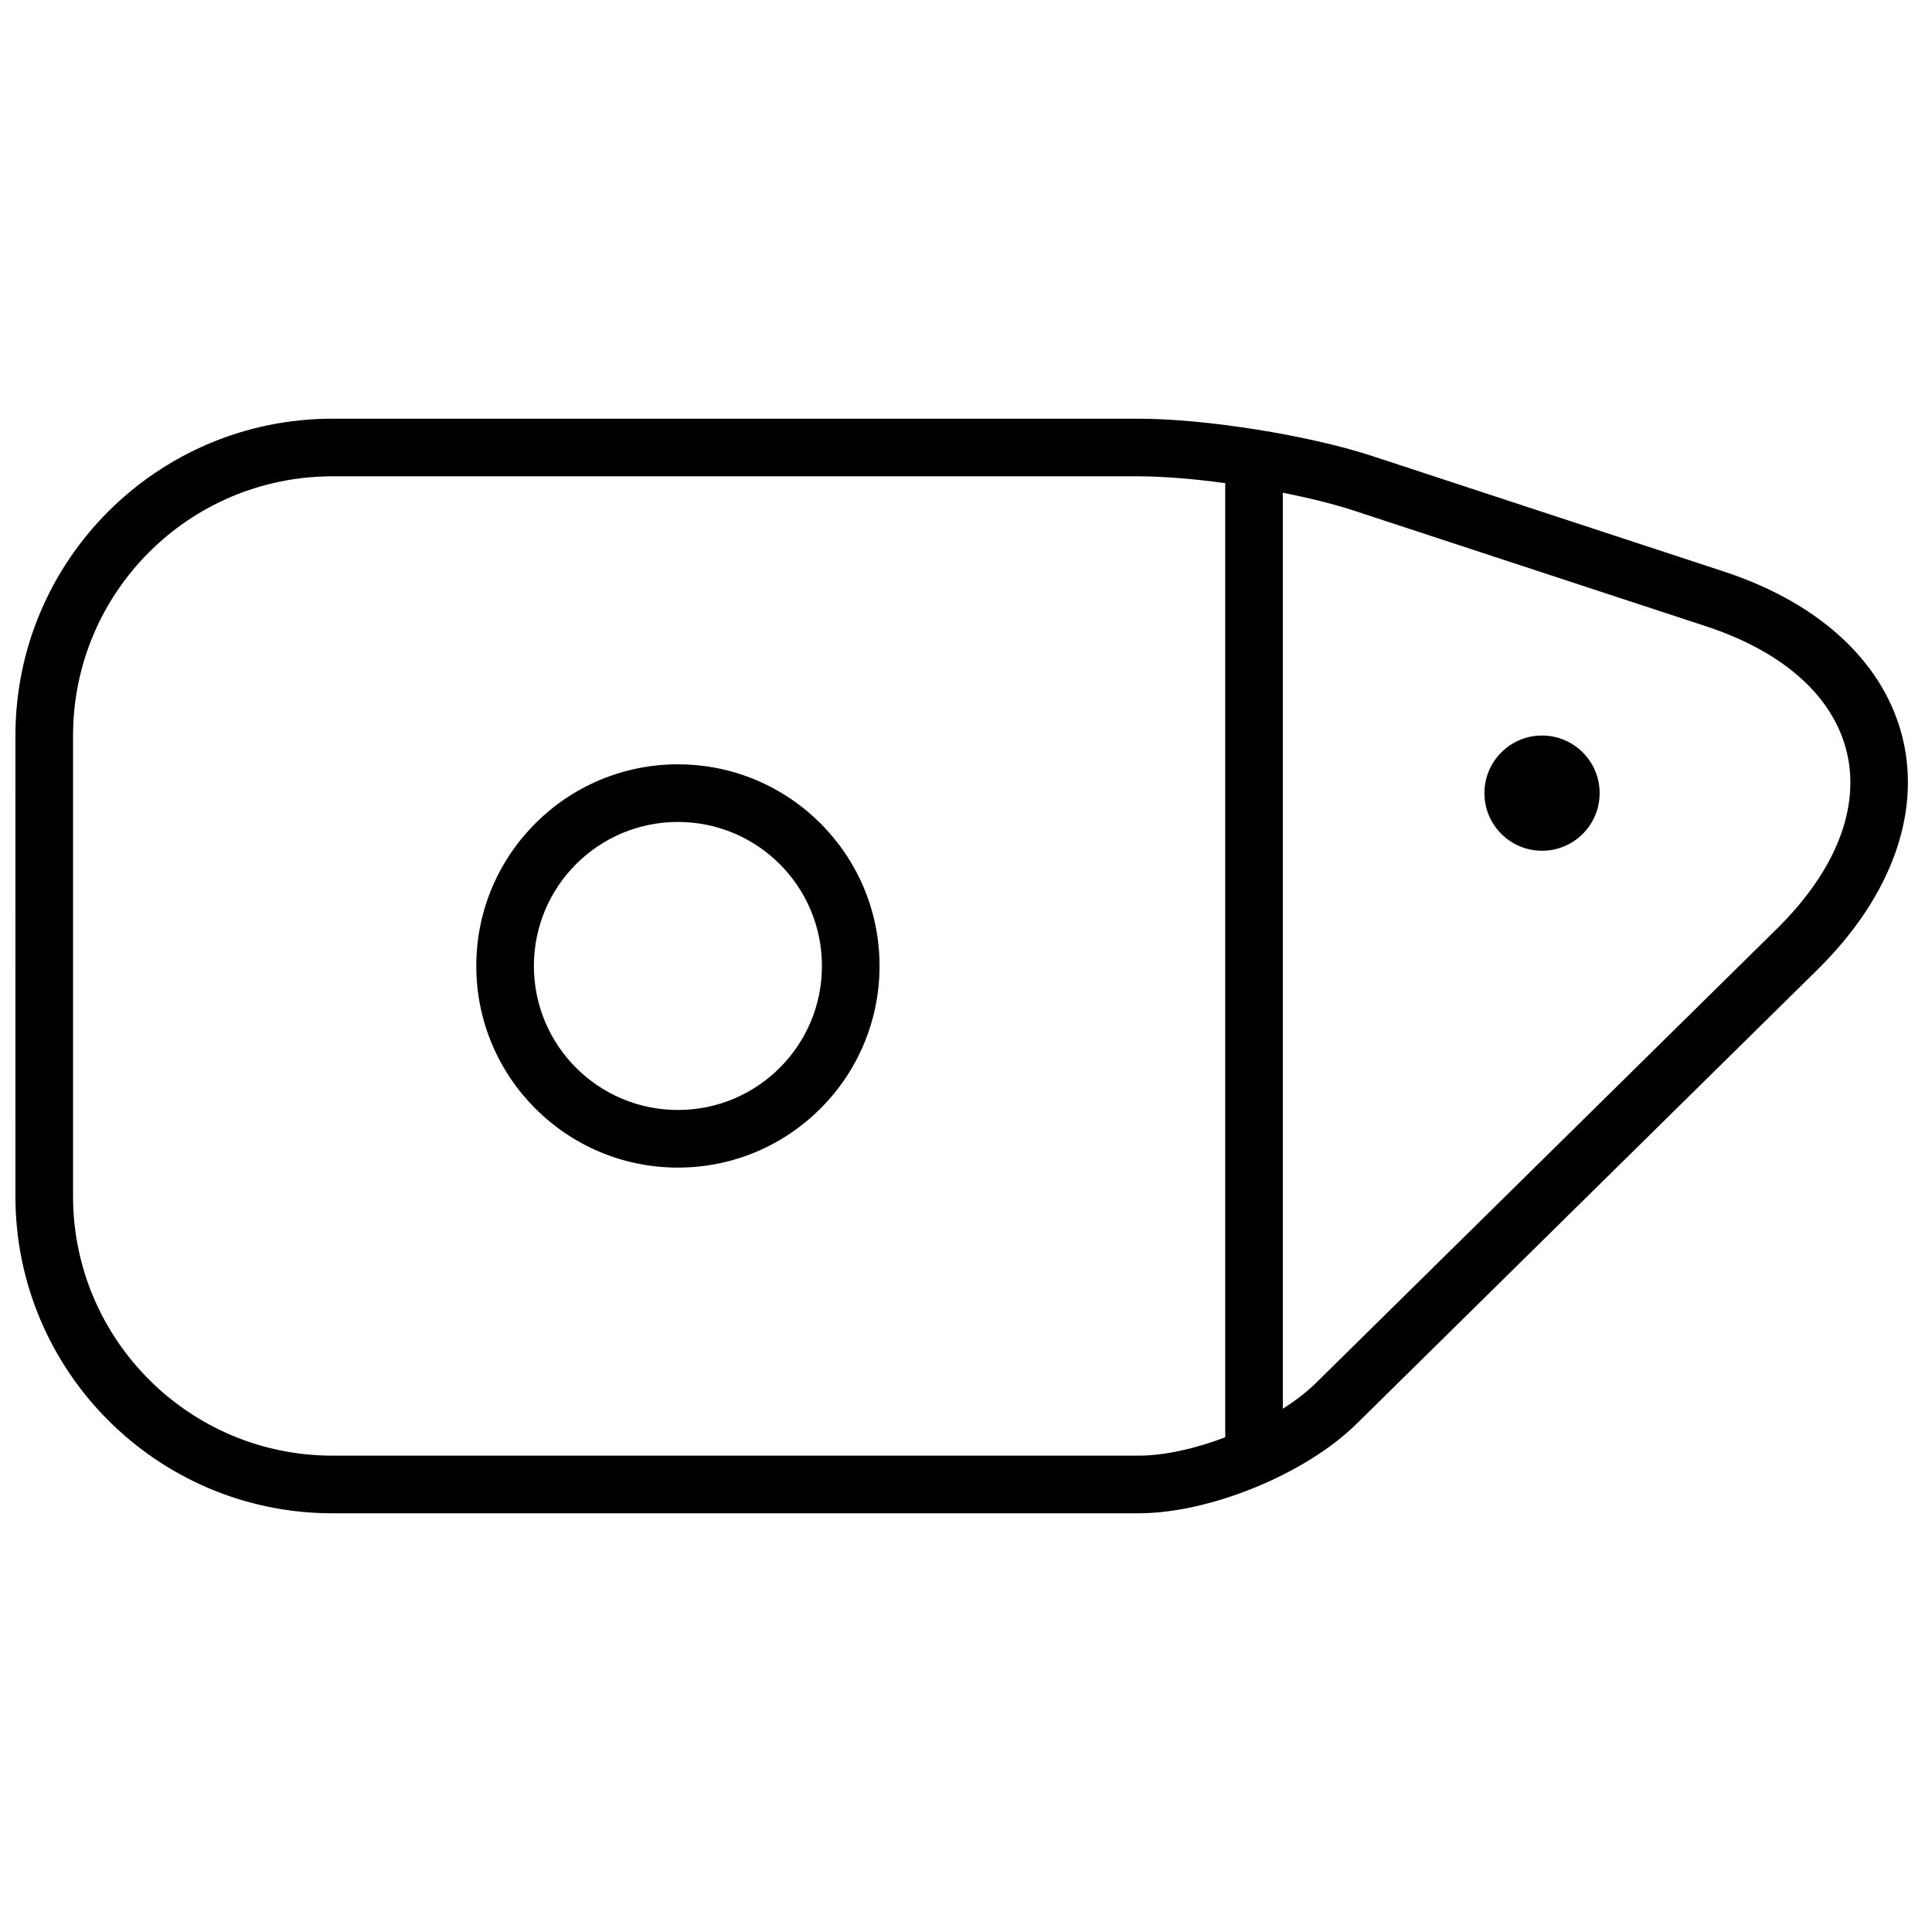 <?xml version="1.0" encoding="UTF-8"?>
<!-- Uploaded to: SVG Repo, www.svgrepo.com, Generator: SVG Repo Mixer Tools -->
<svg width="800px" height="800px" version="1.1" viewBox="144 144 512 512" xmlns="http://www.w3.org/2000/svg">
 <defs>
  <clipPath id="a">
   <path d="m148.09 254h501.91v292h-501.91z"/>
  </clipPath>
 </defs>
 <g clip-path="url(#a)">
  <path d="m148.09 338.96c0-46.406 37.59-84 84.02-84h213.62c17.723 0 45.148 4.379 61.949 9.898l93.148 30.598c53.508 17.574 64.883 66.039 24.766 105.57l-122.12 120.34c-13.473 13.273-38.828 23.672-57.746 23.672h-213.62c-46.383 0-84.02-37.648-84.02-84zm335.87-64.379v242.75c3.367-2.141 6.371-4.449 8.801-6.844l122.12-120.34c31.977-31.508 23.836-66.184-18.812-80.191l-93.152-30.598c-5.32-1.746-11.926-3.387-18.957-4.781zm-15.266-2.543c-8.348-1.137-16.449-1.809-22.961-1.809h-213.62c-37.996 0-68.754 30.758-68.754 68.73v122.07c0 37.922 30.805 68.734 68.754 68.734h213.62c6.828 0 15.043-1.852 22.961-4.863zm-145.04 181.39c-29.512 0-53.434-23.926-53.434-53.434 0-29.512 23.922-53.438 53.434-53.438 29.512 0 53.434 23.926 53.434 53.438 0 29.508-23.922 53.434-53.434 53.434zm0-15.27c21.078 0 38.168-17.086 38.168-38.164 0-21.082-17.09-38.168-38.168-38.168-21.078 0-38.168 17.086-38.168 38.168 0 21.078 17.09 38.164 38.168 38.164zm229-68.699c-8.43 0-15.266-6.836-15.266-15.266 0-8.434 6.836-15.27 15.266-15.27 8.434 0 15.266 6.836 15.266 15.27 0 8.43-6.832 15.266-15.266 15.266z" fill-rule="evenodd"/>
 </g>
</svg>
